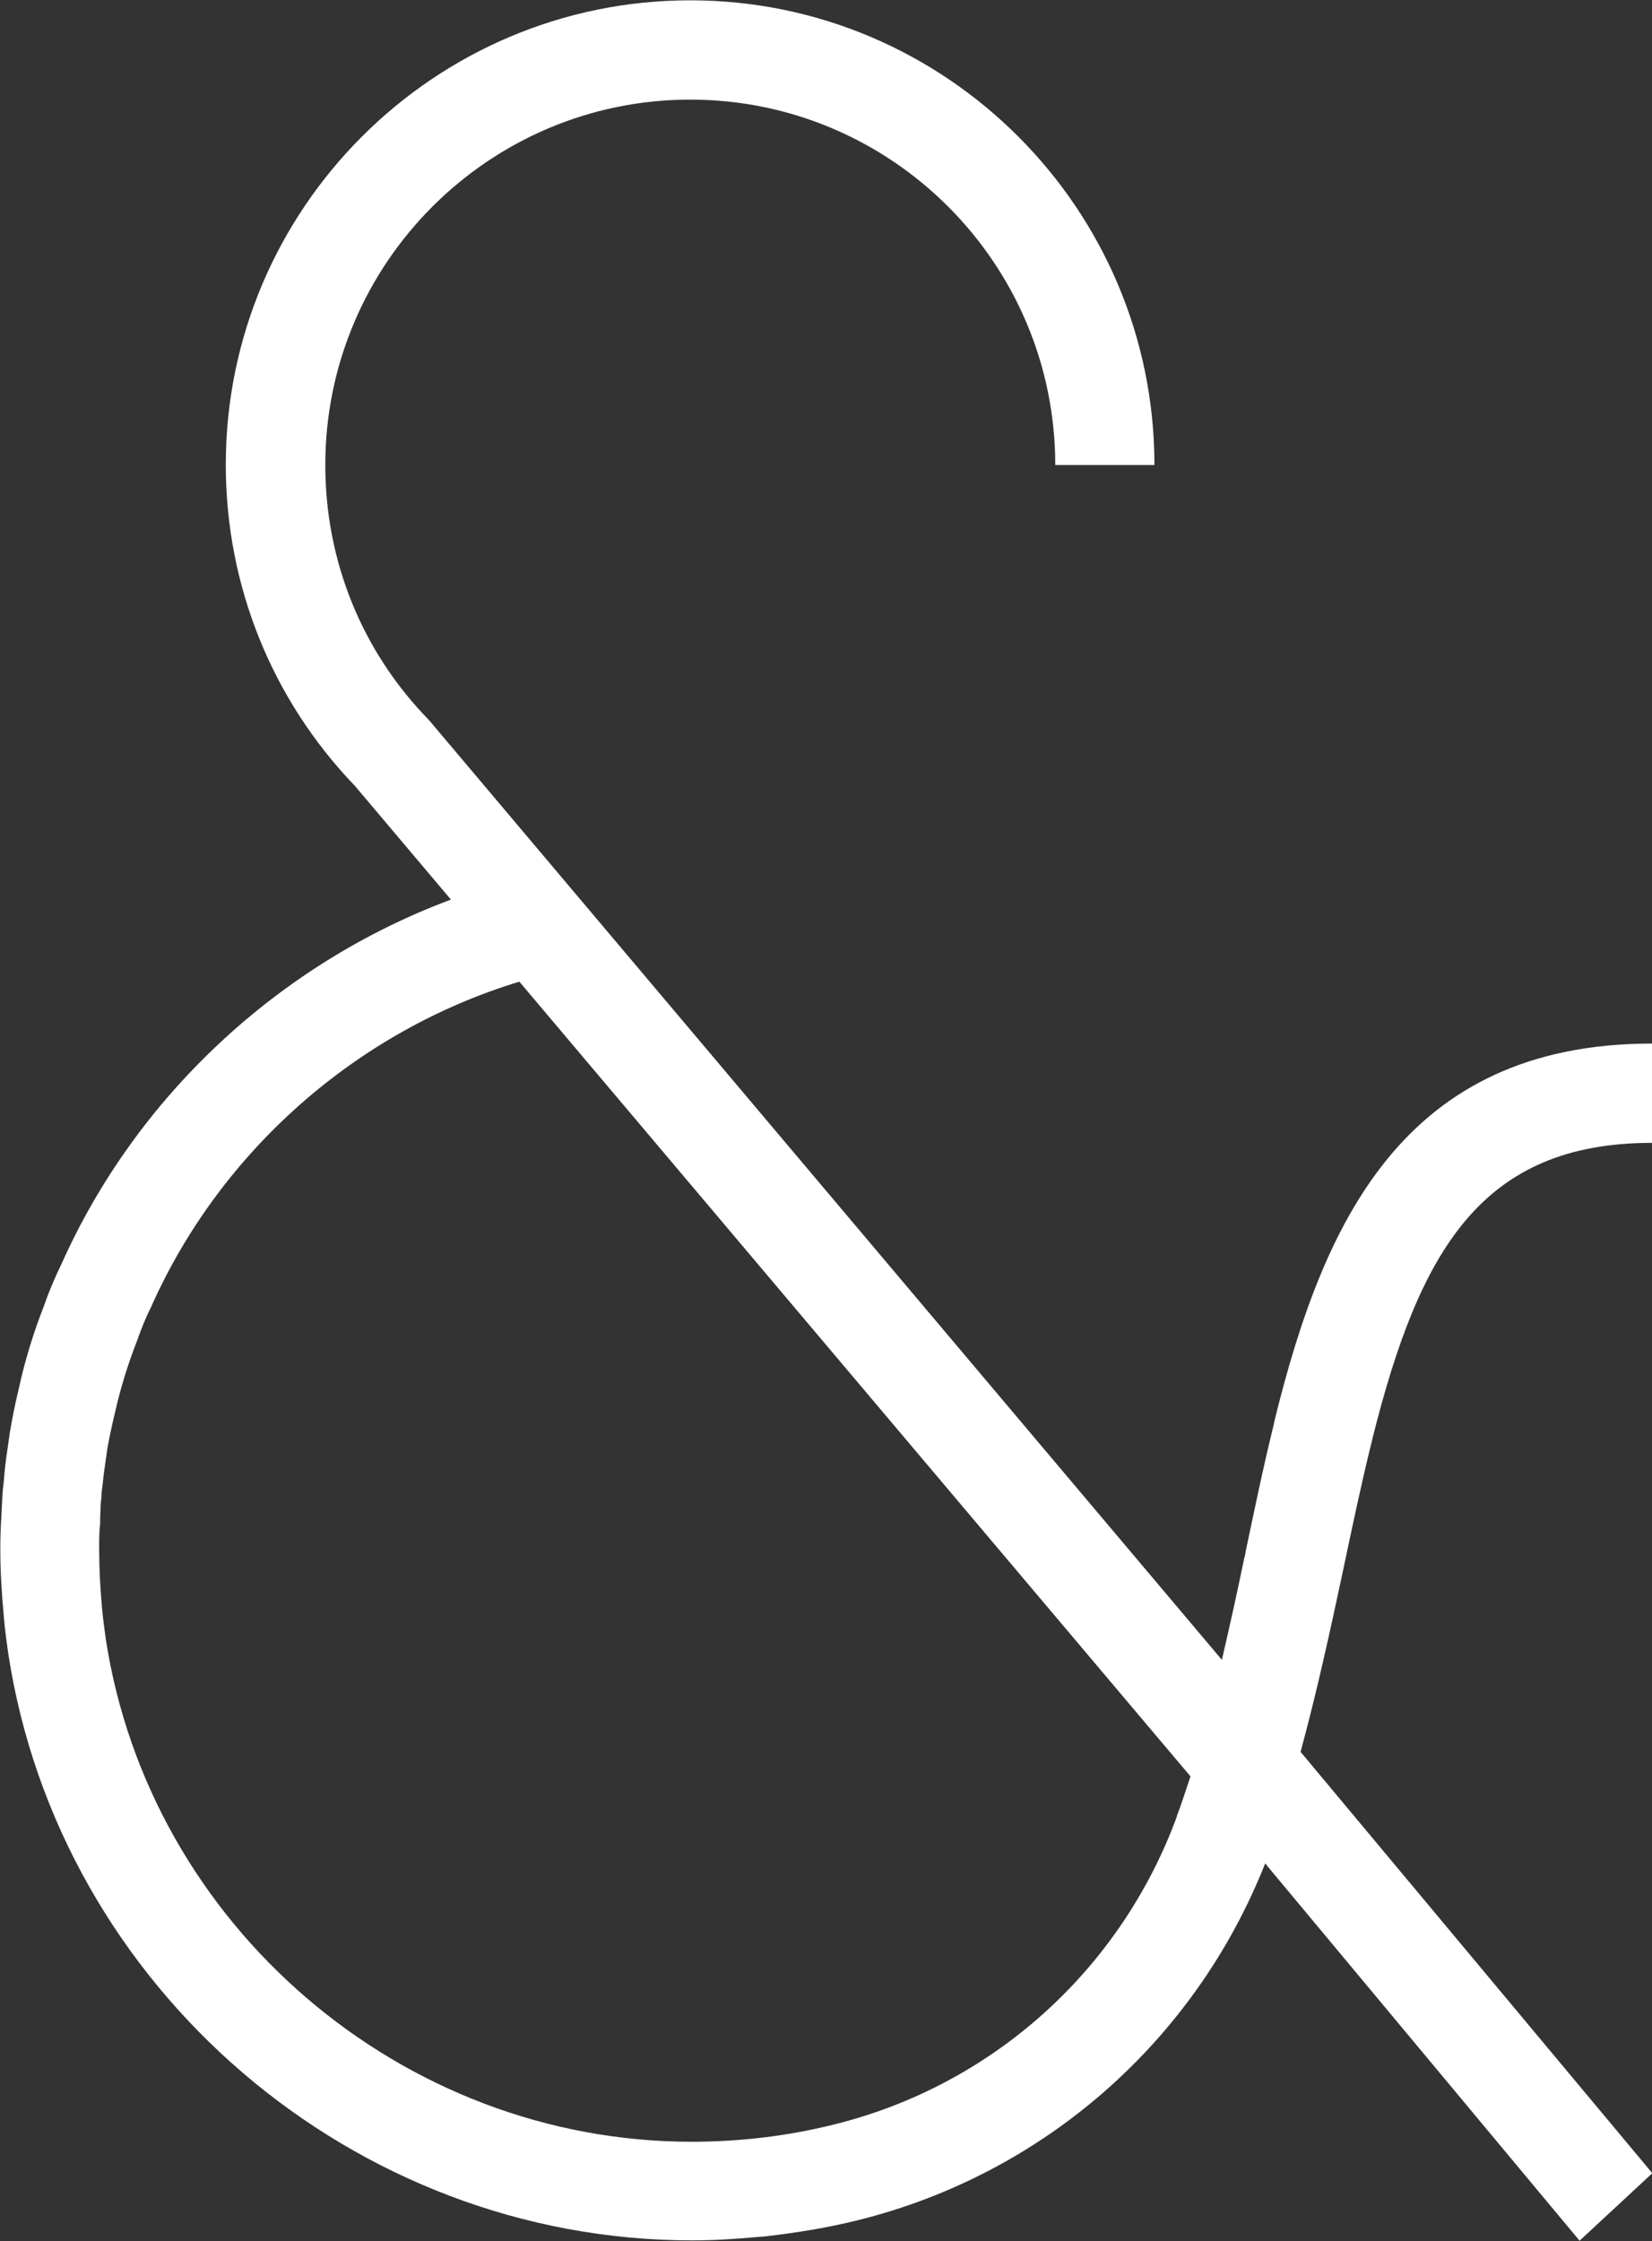 <svg xmlns="http://www.w3.org/2000/svg" fill="none" viewBox="0 0 323 438" height="438" width="323">
<rect x="0" y="0" width="323" height="438" fill="#333333" stroke="none"/>
<path fill="white" d="M268.12 282.165L268.378 281.001C277.557 244.452 289.58 223.364 322.998 223.364V203.958C274.196 203.958 258.682 239.277 249.245 277.443L248.986 278.672C246.983 286.758 245.237 295.232 243.492 303.512C243.492 303.642 243.492 303.771 243.428 303.9C243.428 304.094 243.363 304.224 243.298 304.418C241.941 311.016 240.454 317.743 238.903 324.406L84.222 141.146L83.77 140.629C70.713 127.238 63.602 109.579 63.602 90.884C63.602 51.489 95.599 19.469 134.964 19.469C174.329 19.469 206.325 51.489 206.325 90.884H225.716C225.716 40.816 184.994 0.062 134.964 0.062C84.933 0.062 44.146 40.751 44.146 90.819C44.146 114.43 53.131 136.683 69.42 153.631L88.165 175.819C54.488 188.368 26.629 214.308 12.021 247.04C10.728 249.692 9.564 252.409 8.659 255.061C6.526 260.495 4.846 265.993 3.682 271.362C3.036 274.079 2.454 276.796 1.937 279.901L1.161 285.335C0.967 286.823 0.838 288.311 0.709 289.863C0.515 291.222 0.45 292.645 0.386 293.938C0.321 294.844 0.321 295.685 0.256 296.591C0.127 298.596 0.062 300.601 0.062 302.801C0.062 307.005 0.321 311.404 0.774 316.256C0.967 318.584 1.291 320.913 1.614 323.177C11.633 388.576 69.097 437.868 135.287 437.868C139.488 437.868 143.69 437.61 147.891 437.222L149.572 437.092C155.713 436.381 161.789 435.41 167.736 433.922C203.998 424.931 233.602 398.991 247.37 364.189L247.952 364.901L308.842 437.933L323.062 424.737L254.287 342.389C257.454 330.746 260.04 318.908 262.496 307.393C264.37 298.531 266.116 290.187 268.12 282.101V282.165ZM230.112 355.004C219.059 385.083 193.979 407.595 163.017 415.228C153.967 417.492 144.659 418.591 135.222 418.591C78.534 418.591 29.279 376.35 20.682 320.331C20.424 318.455 20.165 316.514 19.971 314.574C19.583 310.304 19.39 306.553 19.39 302.671C19.39 300.989 19.39 299.372 19.583 297.69V297.043C19.583 296.591 19.583 296.203 19.648 295.232C19.648 294.327 19.713 293.421 19.842 292.58V291.868C20.036 290.51 20.165 289.216 20.294 288.052L21.006 283.006C21.458 280.548 21.975 278.155 22.557 275.761C23.591 271.233 24.948 266.77 26.888 261.789C27.663 259.589 28.439 257.649 29.538 255.449C43.112 224.917 69.808 201.5 101.545 191.861L232.762 347.176C231.857 349.893 231.017 352.545 230.047 355.068L230.112 355.004Z"></path>
</svg>
